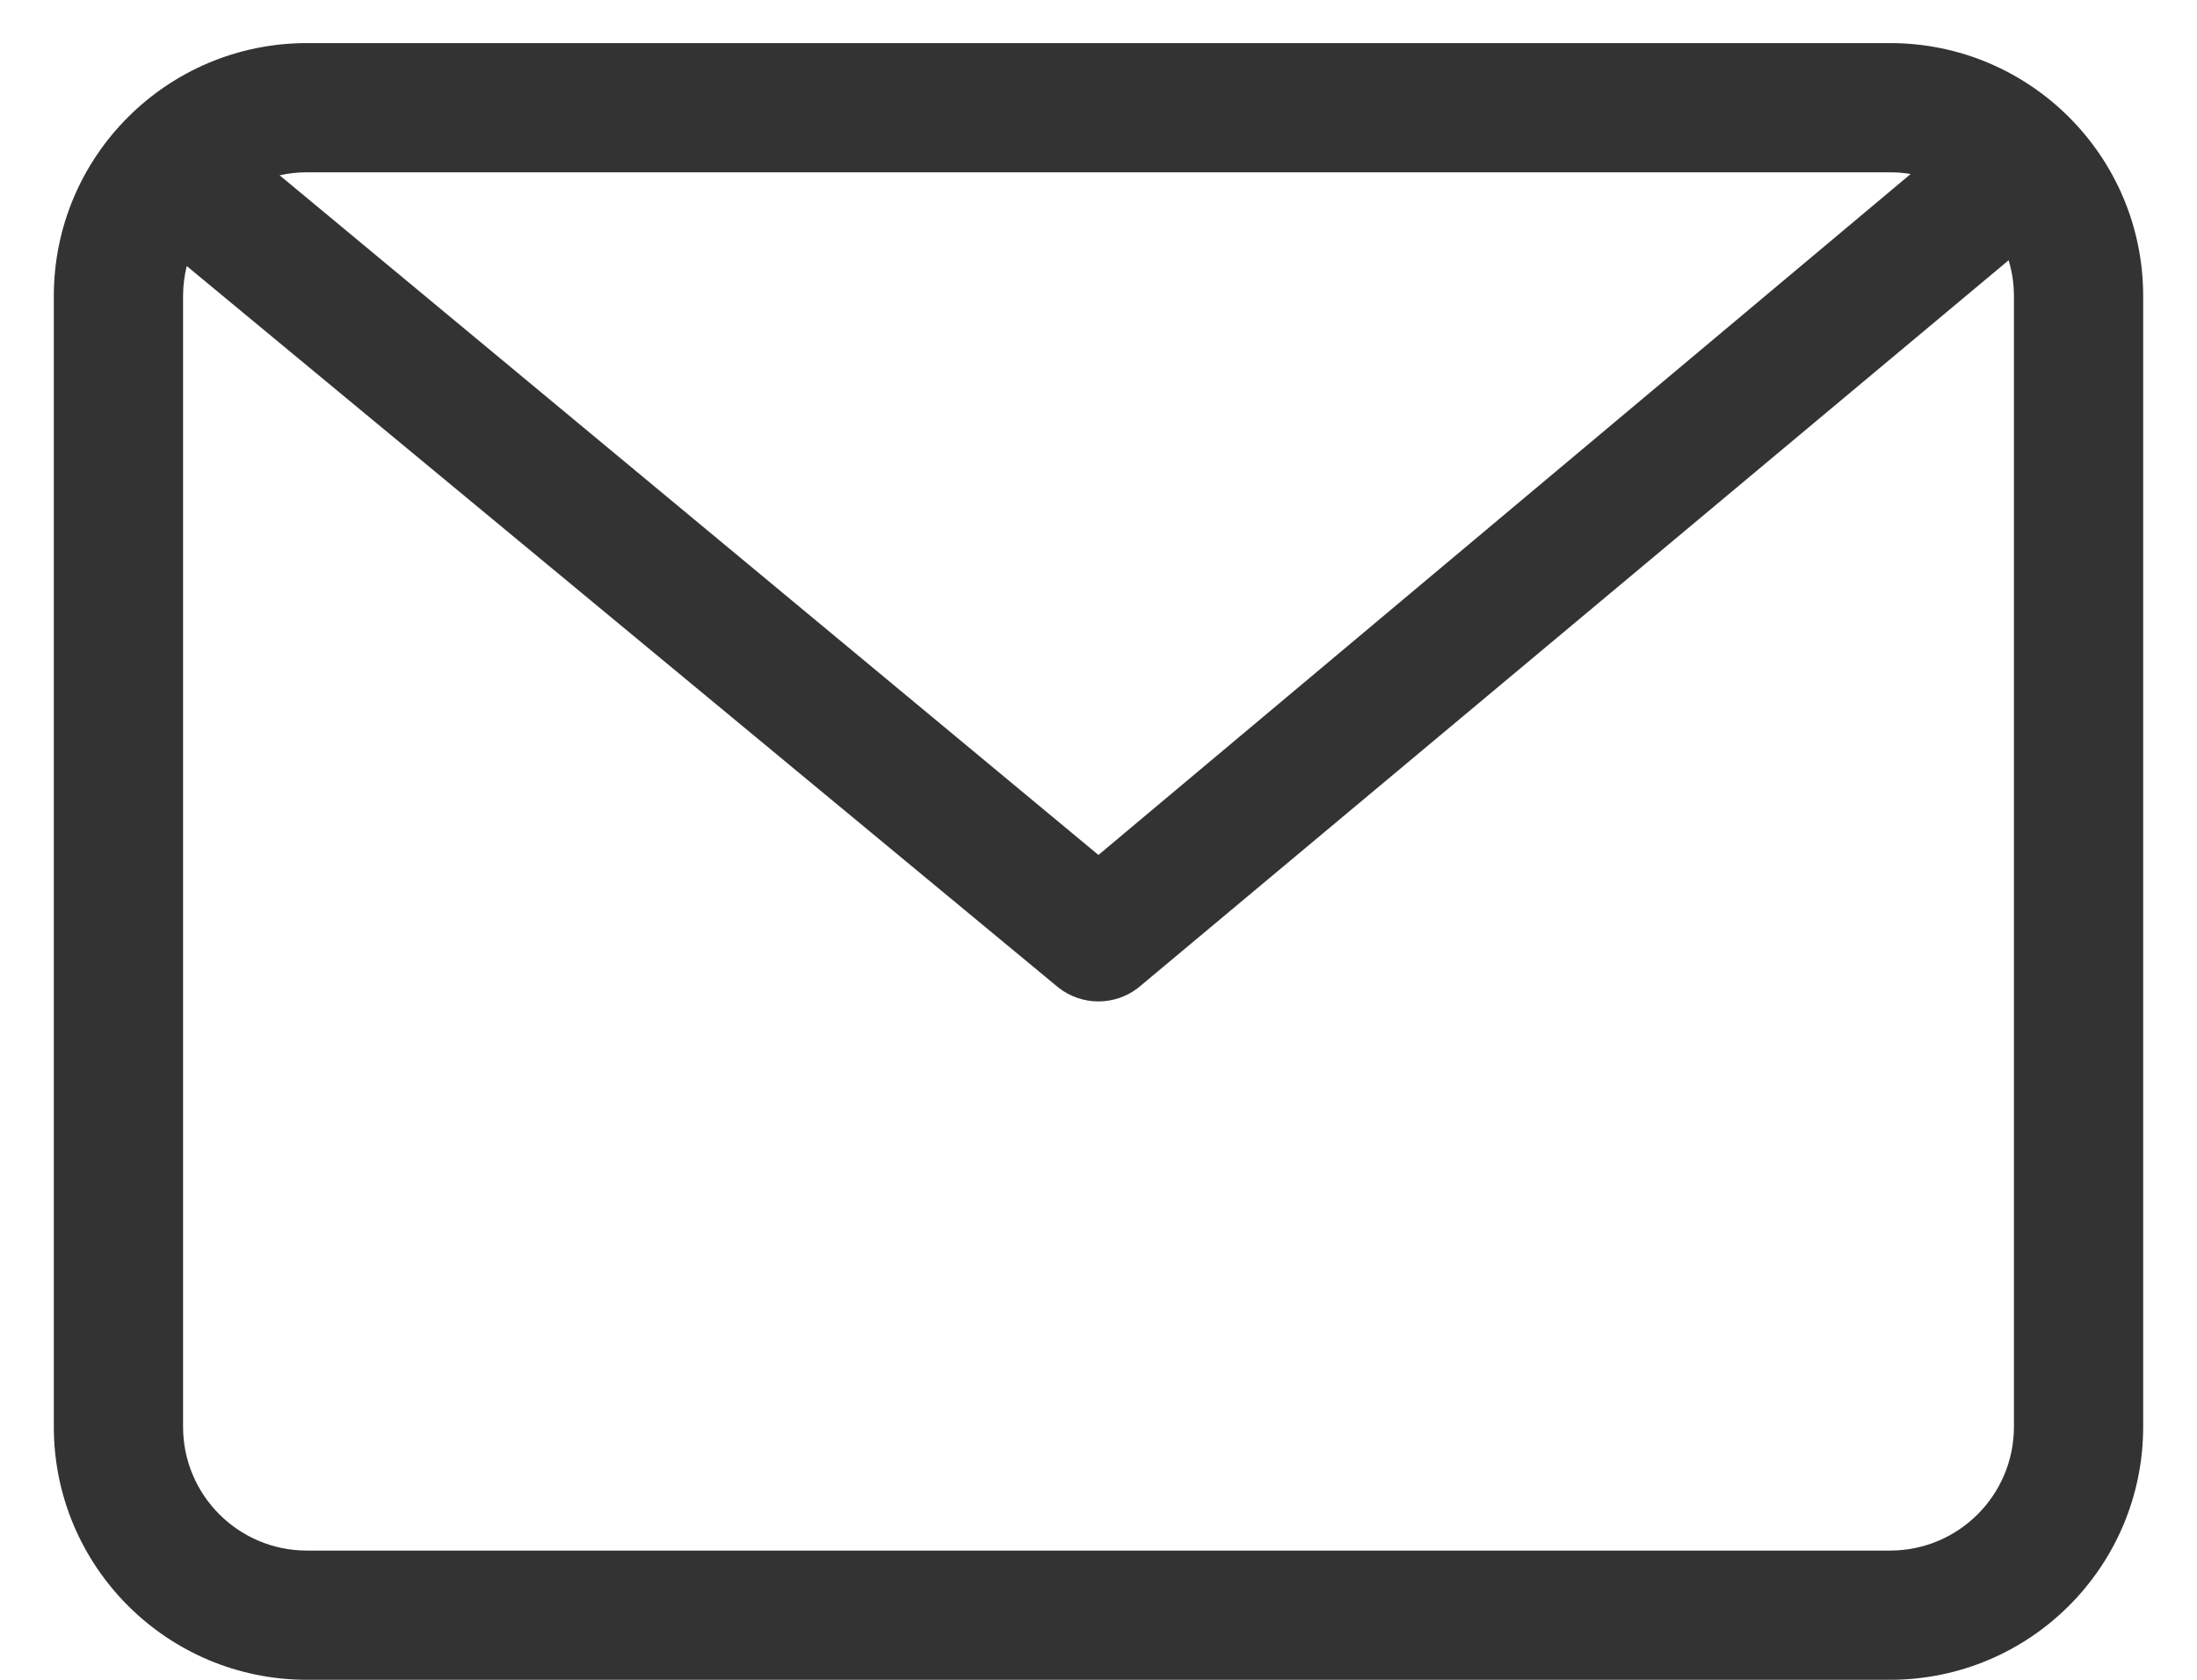 <?xml version="1.0" encoding="UTF-8"?>
<svg xmlns="http://www.w3.org/2000/svg" width="34" height="26" viewBox="0 0 34 26" fill="none">
  <path fill-rule="evenodd" clip-rule="evenodd" d="M4.75 0.667C2.587 0.667 0.833 2.42 0.833 4.583V22.083C0.833 24.247 2.587 26 4.75 26H29.25C31.413 26 33.167 24.247 33.167 22.083V4.583C33.167 2.42 31.413 0.667 29.25 0.667H4.75ZM4.327 2.713C4.463 2.683 4.605 2.667 4.75 2.667H29.25C29.359 2.667 29.465 2.676 29.569 2.693L16.999 13.233L4.327 2.713ZM2.89 4.118C2.853 4.267 2.833 4.423 2.833 4.583V22.083C2.833 23.142 3.691 24 4.75 24H29.25C30.309 24 31.167 23.142 31.167 22.083V4.583C31.167 4.39 31.138 4.204 31.085 4.028L17.613 15.29C17.252 15.57 16.746 15.57 16.385 15.29L2.89 4.118Z" fill="#333333"></path>
</svg>

